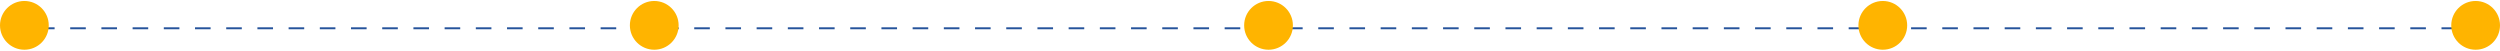 <svg xmlns="http://www.w3.org/2000/svg" width="1282" height="26" viewBox="0 0 1282 26" fill="none"><path d="M1260 14.5L3 14.5" stroke="#25539B" stroke-dasharray="8 8"></path><ellipse cx="12.5" cy="13" rx="12.5" ry="12.5" transform="rotate(90 12.5 13)" fill="#FFB400"></ellipse><ellipse cx="335.5" cy="13" rx="12.5" ry="12.5" transform="rotate(90 335.5 13)" fill="#FFB400"></ellipse><ellipse cx="650.5" cy="13" rx="12.5" ry="12.5" transform="rotate(90 650.5 13)" fill="#FFB400"></ellipse><ellipse cx="965.5" cy="13" rx="12.5" ry="12.5" transform="rotate(90 965.5 13)" fill="#FFB400"></ellipse><ellipse cx="1269.5" cy="13" rx="12.5" ry="12.5" transform="rotate(90 1269.5 13)" fill="#FFB400"></ellipse></svg>